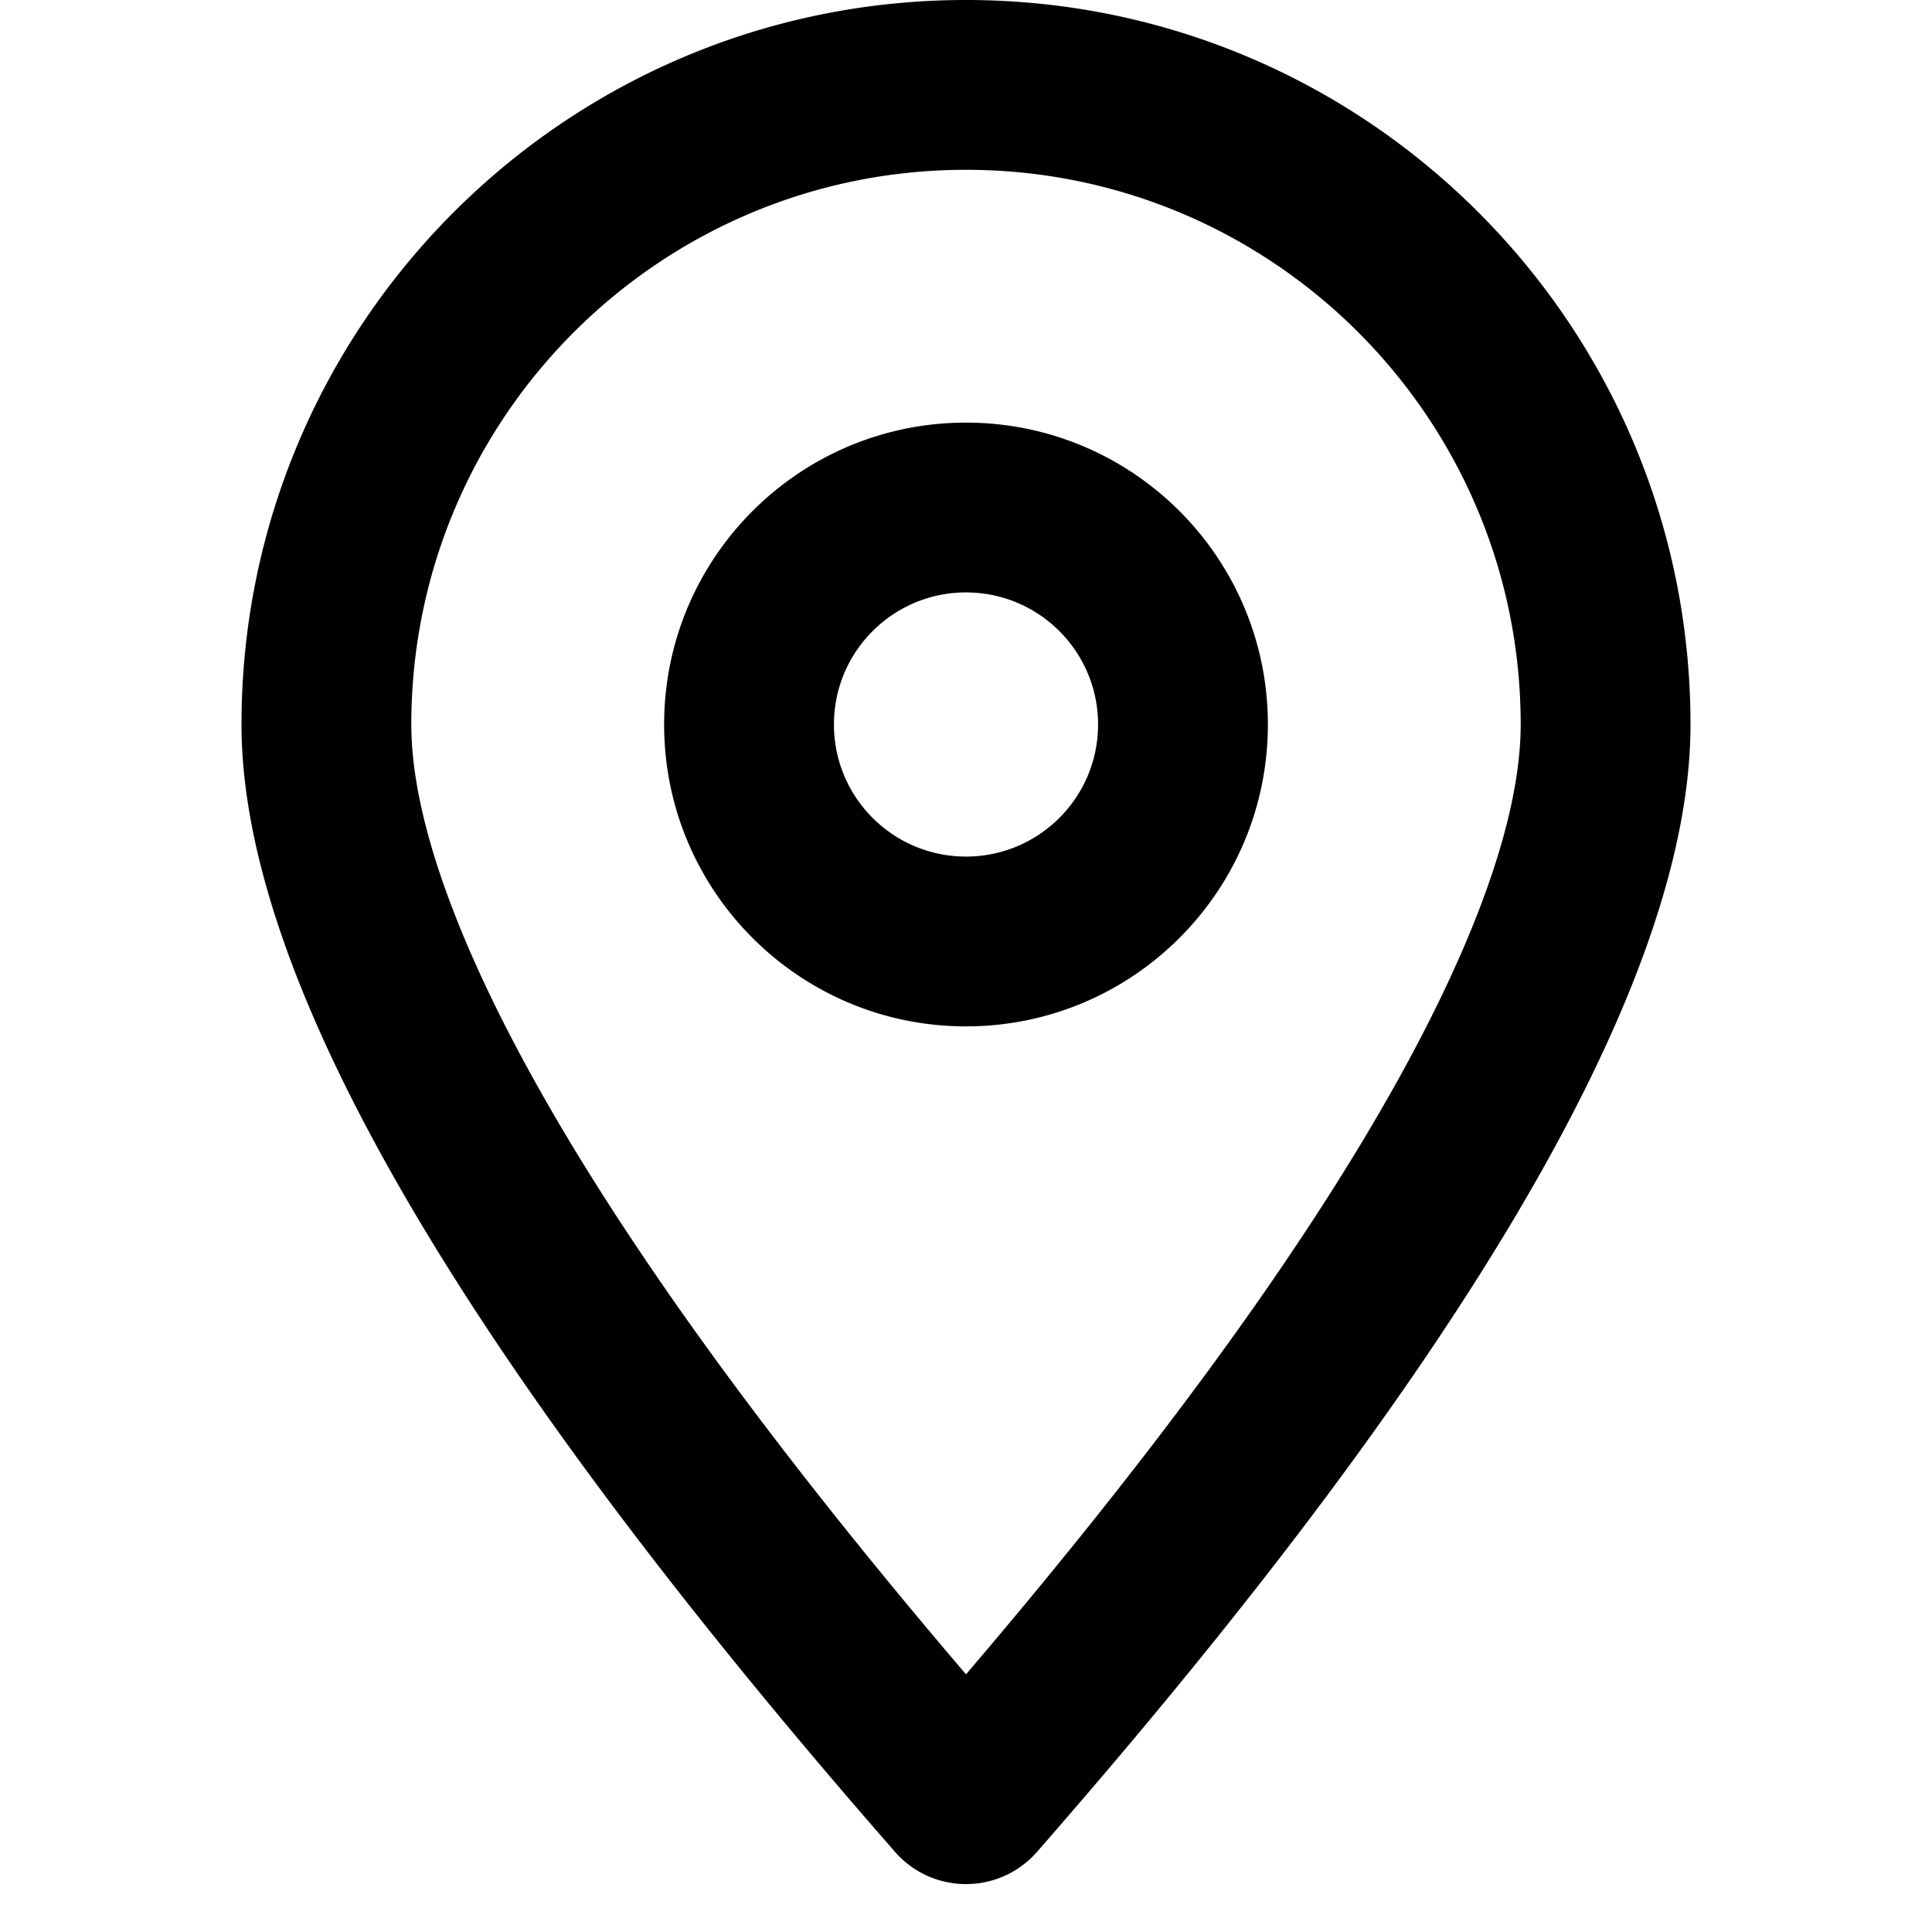 <svg t="1727943332955" class="icon" viewBox="0 0 1024 1024" version="1.1" xmlns="http://www.w3.org/2000/svg" p-id="4336" width="500" height="500"><path d="M731.546 588.952C782.032 501.857 806 432.632 806 384c0-162.372-131.628-294-294-294S218 221.628 218 384c0 48.633 23.968 117.857 74.454 204.952C341.914 674.28 415.131 773.963 512 887.432c96.869-113.469 170.085-213.153 219.546-298.48zM549.64 981.52a50 50 0 0 1-4.727 4.727c-20.788 18.177-52.375 16.06-70.553-4.727C243.453 717.45 128 518.277 128 384 128 171.923 299.923 0 512 0s384 171.923 384 384c0 134.277-115.453 333.45-346.36 597.519zM512 544c88.366 0 160-71.634 160-160s-71.634-160-160-160-160 71.634-160 160 71.634 160 160 160z m0-90c-38.66 0-70-31.34-70-70s31.34-70 70-70 70 31.34 70 70-31.34 70-70 70z" p-id="4337"></path></svg>